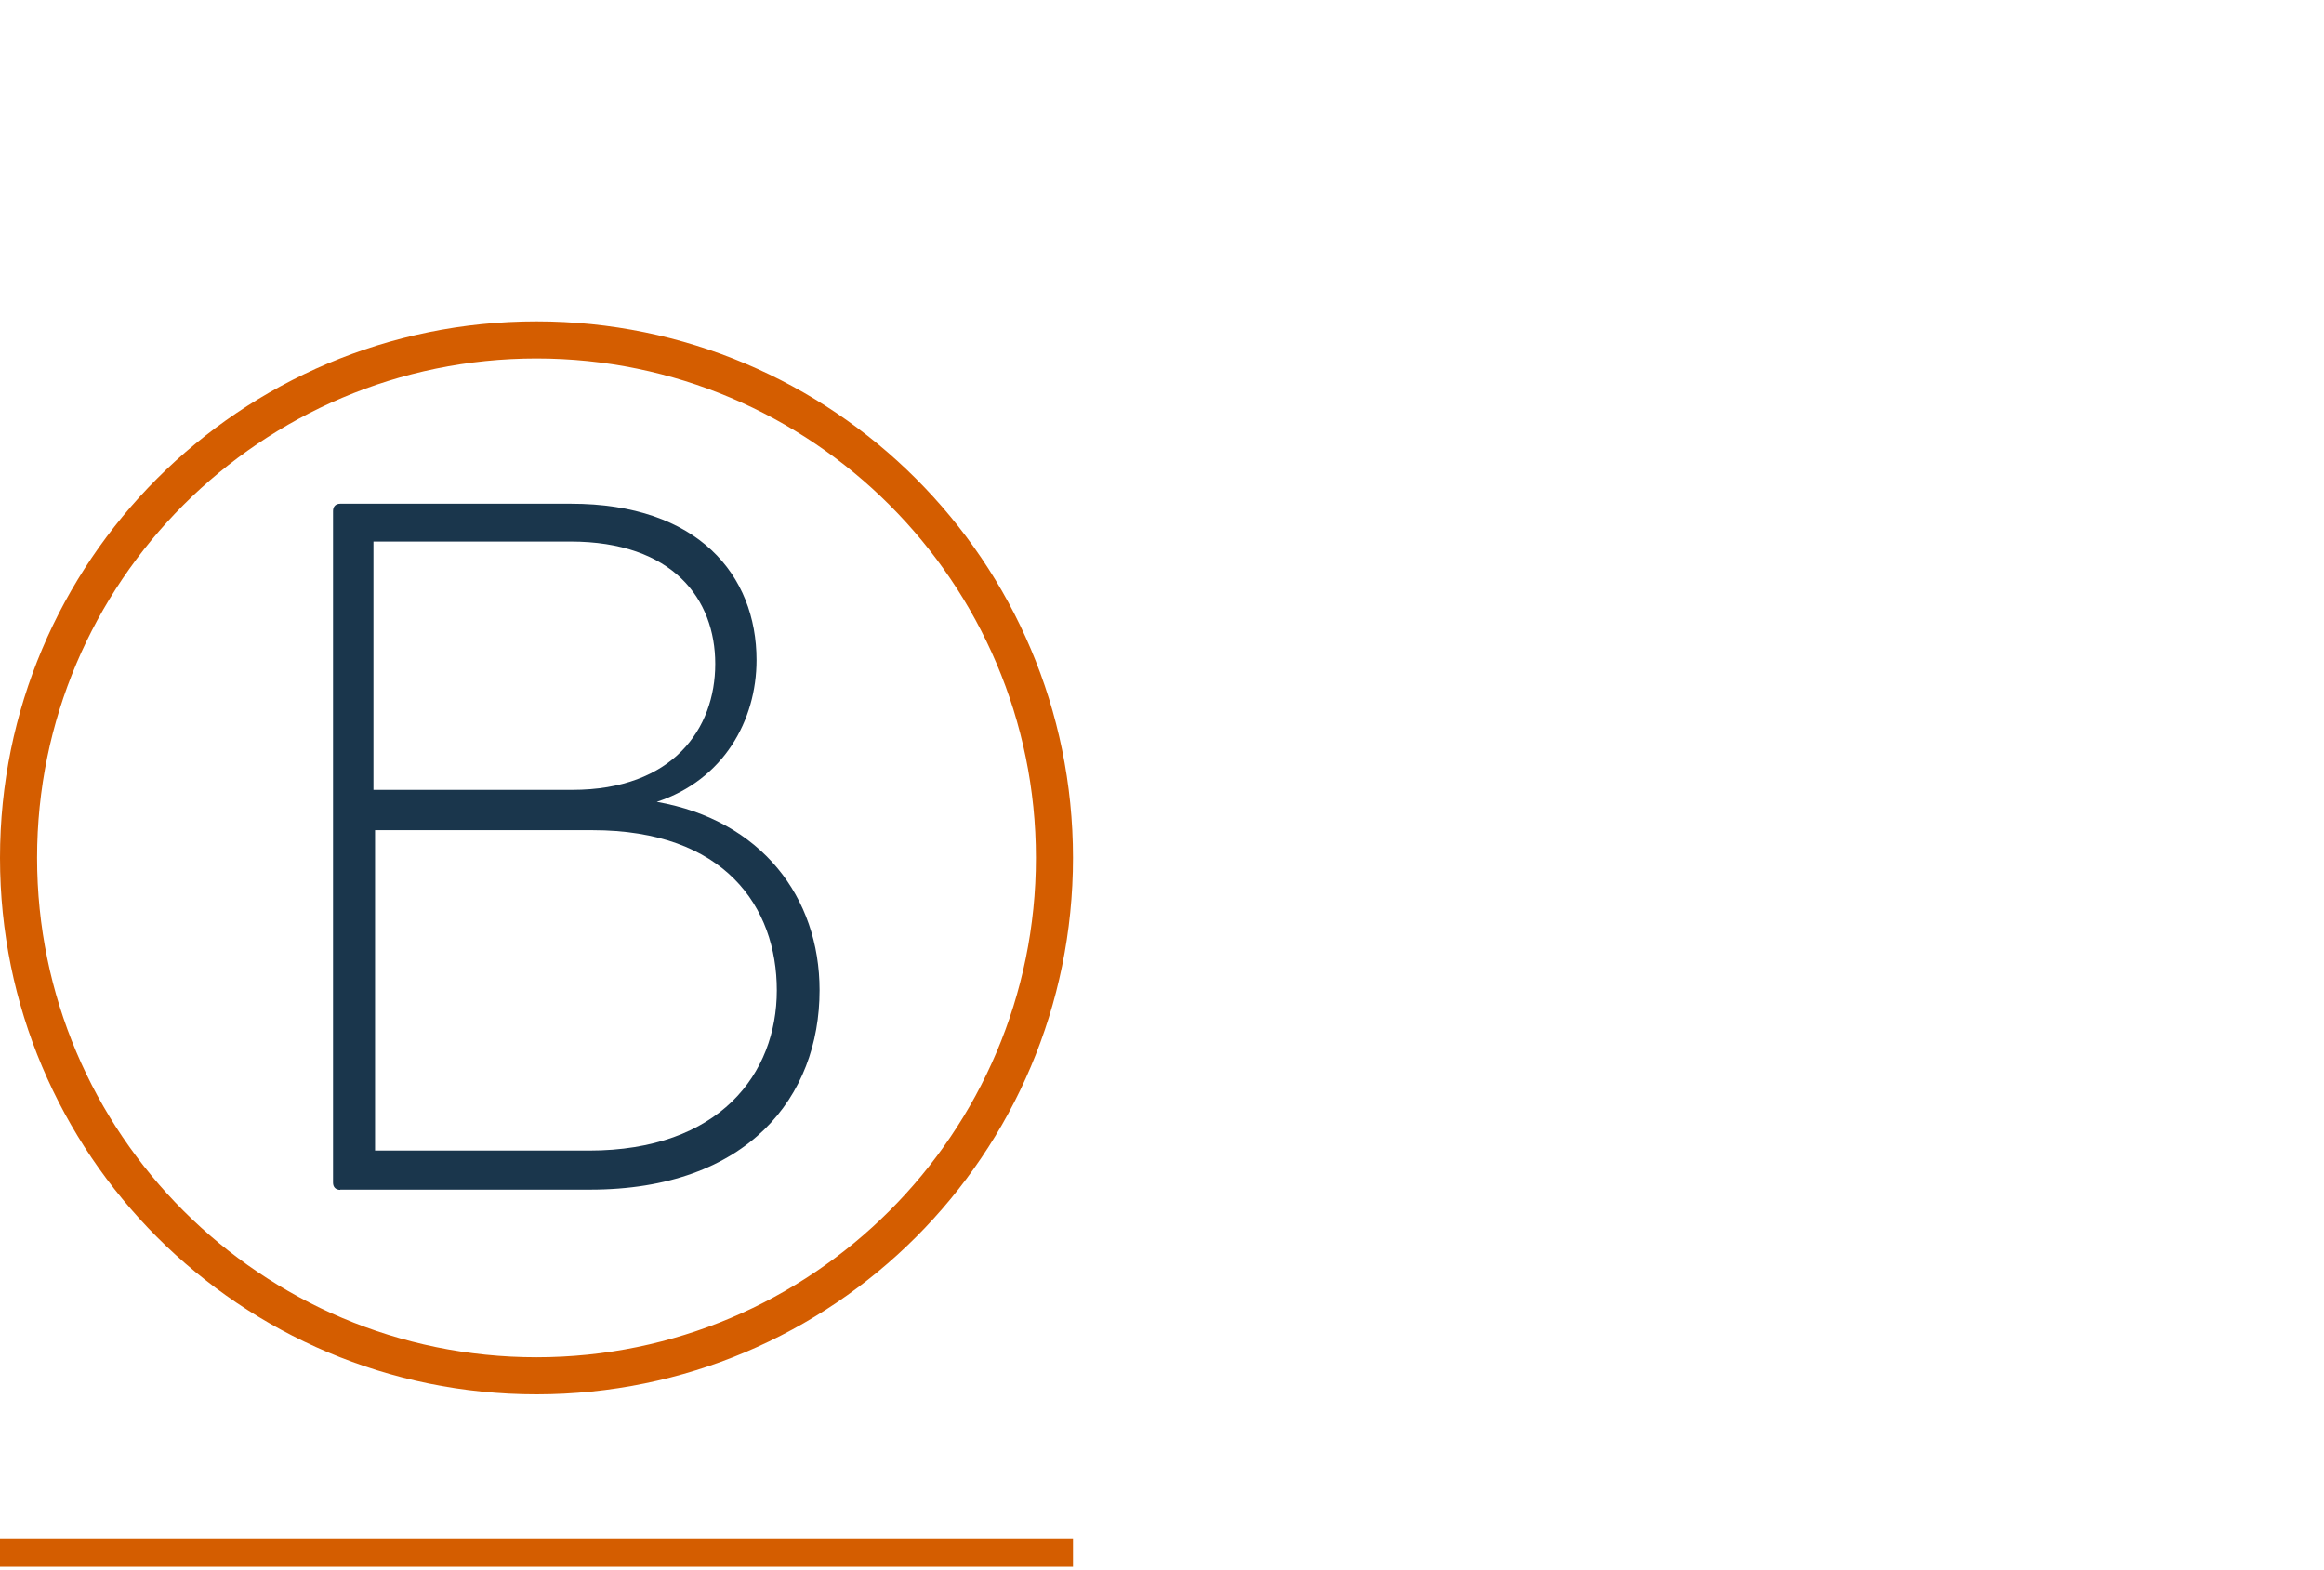 <svg width="188" height="127" viewBox="0 0 188 127" fill="none" xmlns="http://www.w3.org/2000/svg">
<g clip-path="url(#clip0_3547_9133)">
<g clip-path="url(#clip1_3547_9133)">
<path d="M43.4 29C65.67 29 83.8 47.12 83.8 69.4C83.8 91.68 65.68 109.8 43.4 109.8C21.12 109.8 3 91.68 3 69.4C3 47.12 21.12 29 43.4 29ZM43.4 26C19.43 26 0 45.43 0 69.4C0 93.37 19.43 112.8 43.4 112.8C67.37 112.8 86.8 93.37 86.8 69.4C86.8 45.43 67.36 26 43.4 26Z" fill="#D45D00"/>
<path d="M86.8 124.51H0V127.13H86.8V124.51Z" fill="#D45D00"/>
<path d="M27.53 96.26C27.16 96.26 26.94 96.04 26.94 95.67V41.34C26.94 40.97 27.16 40.75 27.53 40.75H46.18C56.47 40.75 61.2 46.52 61.2 53.4C61.2 58.28 58.54 63.09 53.13 64.87C61.57 66.35 66.3 72.57 66.3 80.11C66.3 88.69 60.53 96.24 47.72 96.24H27.52L27.53 96.26ZM30.21 43.81V63.9H46.29C54.44 63.9 57.86 58.95 57.86 53.71C57.86 48.47 54.44 43.81 46.14 43.81H30.2H30.21ZM30.34 67.17V93.08H47.64C58.21 93.08 62.84 86.86 62.84 80.12C62.84 73.38 58.64 67.16 47.93 67.16H30.34V67.17Z" fill="#1A364C"/>
</g>
</g>
<defs>
<clipPath id="clip0_3547_9133">
<rect width="187.5" height="126.75" fill="white"/>
</clipPath>
<clipPath id="clip1_3547_9133">
<rect width="86.81" height="101.12" fill="white" transform="translate(0 26)"/>
</clipPath>
</defs>
</svg>
